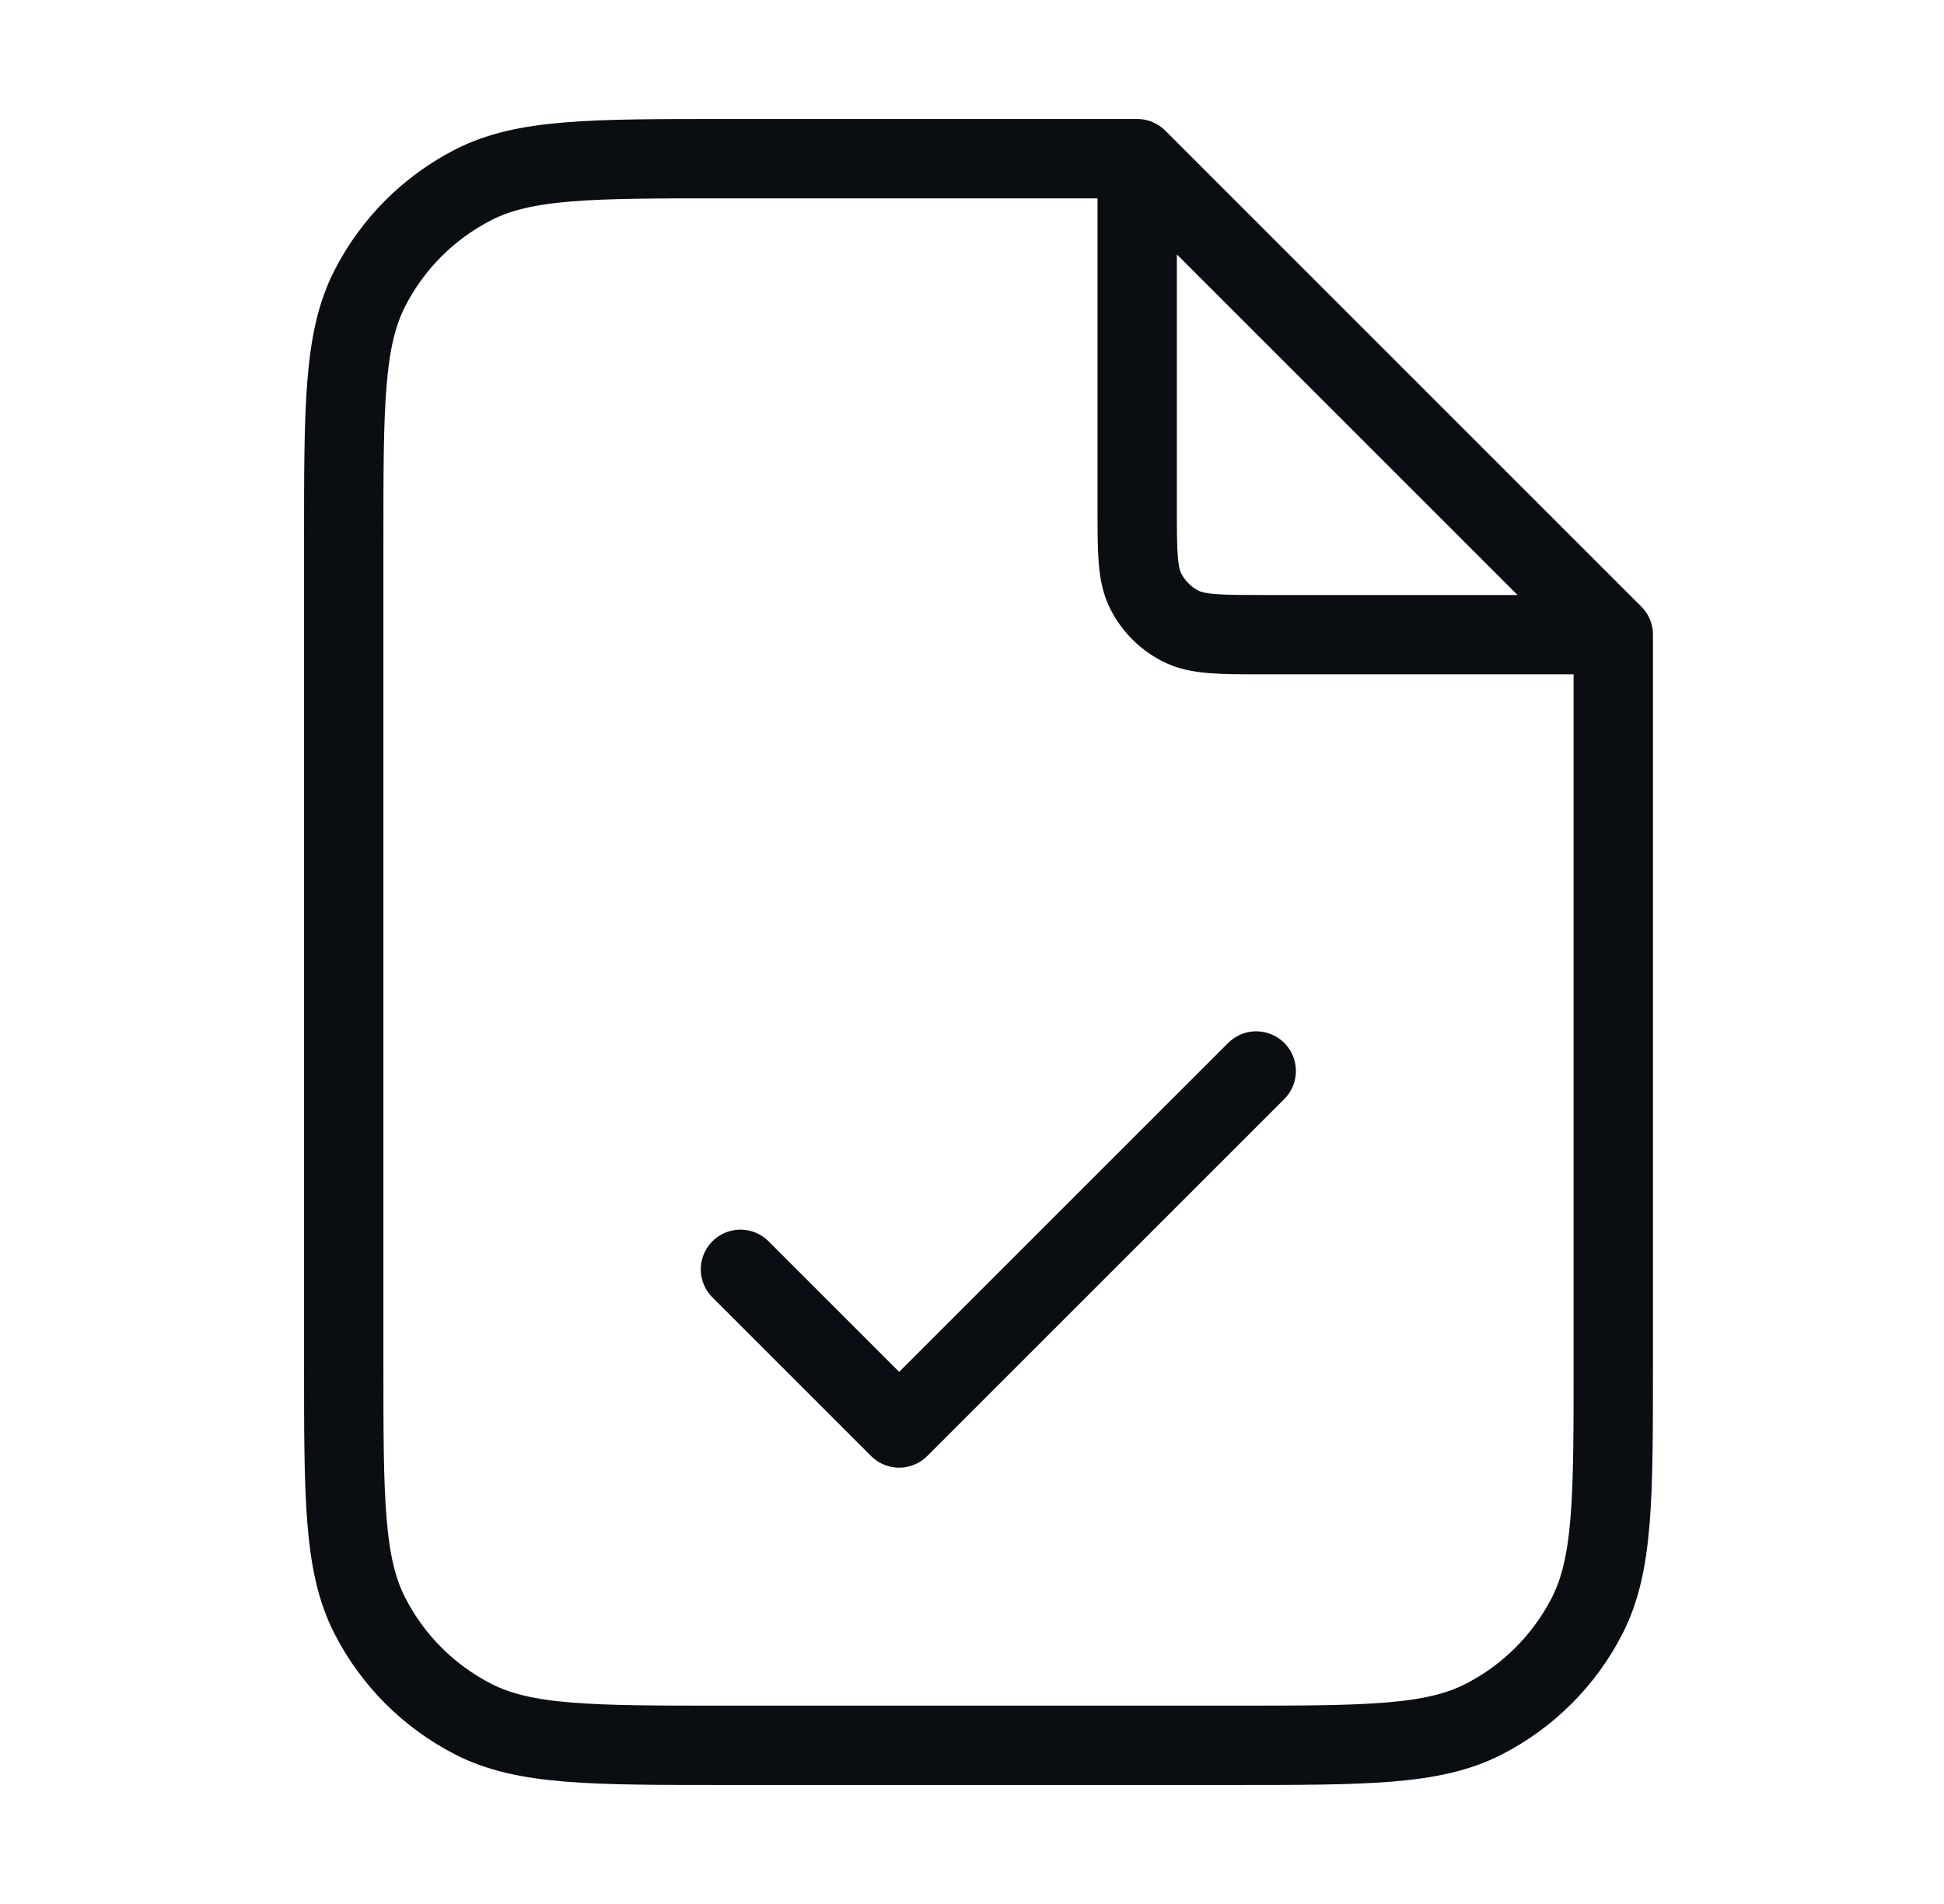 <svg width="49" height="48" viewBox="0 0 49 48" fill="none" xmlns="http://www.w3.org/2000/svg">
<path d="M28.664 4.539V12.8C28.664 13.92 28.664 14.48 28.882 14.908C29.074 15.284 29.38 15.59 29.756 15.782C30.184 16 30.744 16 31.864 16H40.125M18.664 32L22.664 36L31.664 27M28.664 4H18.264C14.904 4 13.224 4 11.94 4.654C10.811 5.229 9.893 6.147 9.318 7.276C8.664 8.56 8.664 10.24 8.664 13.6V34.4C8.664 37.76 8.664 39.441 9.318 40.724C9.893 41.853 10.811 42.771 11.94 43.346C13.224 44 14.904 44 18.264 44H31.064C34.424 44 36.105 44 37.388 43.346C38.517 42.771 39.435 41.853 40.01 40.724C40.664 39.441 40.664 37.76 40.664 34.4V16L28.664 4Z" stroke="#0A0D11" stroke-width="2" stroke-linecap="round" stroke-linejoin="round"/>
</svg>
